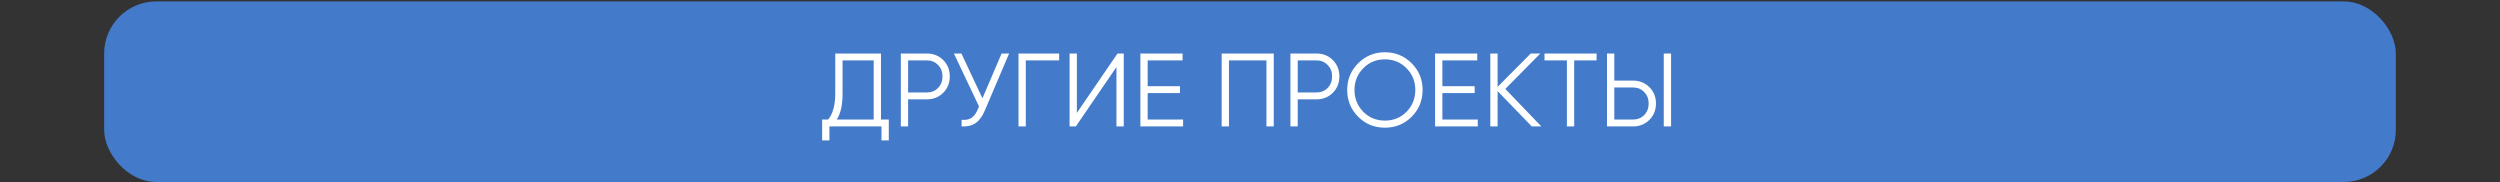 <?xml version="1.0" encoding="UTF-8"?> <svg xmlns="http://www.w3.org/2000/svg" width="1440" height="105" viewBox="0 0 1440 105" fill="none"><rect x="0" y="0" width="1440" height="105" fill="#333333" stroke="none"/><g clip-path="url(#clip0_9891_2410)"><rect x="60" y="0.822" width="1320" height="104" rx="30" fill="#437BCA"></rect><path d="M507.446 68.862H511.946V80.862H507.746V72.822H477.746V80.862H473.546V68.862H476.966C479.726 65.622 481.106 60.622 481.106 53.862V30.822H507.446V68.862ZM481.946 68.862H503.246V34.782H485.306V53.982C485.306 60.622 484.186 65.582 481.946 68.862ZM533.872 30.822C537.632 30.822 540.772 32.082 543.292 34.602C545.812 37.122 547.072 40.262 547.072 44.022C547.072 47.782 545.812 50.922 543.292 53.442C540.772 55.962 537.632 57.222 533.872 57.222H523.072V72.822H518.872V30.822H533.872ZM533.872 53.262C536.472 53.262 538.612 52.402 540.292 50.682C542.012 48.922 542.872 46.702 542.872 44.022C542.872 41.342 542.012 39.142 540.292 37.422C538.612 35.662 536.472 34.782 533.872 34.782H523.072V53.262H533.872ZM576.926 30.822H581.246L567.266 63.642C565.866 67.002 564.086 69.422 561.926 70.902C559.766 72.382 557.086 73.022 553.886 72.822V68.982C556.126 69.222 557.966 68.902 559.406 68.022C560.886 67.102 562.106 65.522 563.066 63.282L563.906 61.302L549.446 30.822H553.766L565.886 56.622L576.926 30.822ZM610.065 30.822V34.782H590.865V72.822H586.665V30.822H610.065ZM643.079 72.822V38.622L619.679 72.822H616.079V30.822H620.279V65.022L643.679 30.822H647.279V72.822H643.079ZM661.061 68.862H681.461V72.822H656.861V30.822H681.161V34.782H661.061V49.662H679.661V53.622H661.061V68.862ZM733.677 30.822V72.822H729.477V34.782H707.877V72.822H703.677V30.822H733.677ZM758.286 30.822C762.046 30.822 765.186 32.082 767.706 34.602C770.226 37.122 771.486 40.262 771.486 44.022C771.486 47.782 770.226 50.922 767.706 53.442C765.186 55.962 762.046 57.222 758.286 57.222H747.486V72.822H743.286V30.822H758.286ZM758.286 53.262C760.886 53.262 763.026 52.402 764.706 50.682C766.426 48.922 767.286 46.702 767.286 44.022C767.286 41.342 766.426 39.142 764.706 37.422C763.026 35.662 760.886 34.782 758.286 34.782H747.486V53.262H758.286ZM813.124 67.242C808.924 71.442 803.784 73.542 797.704 73.542C791.624 73.542 786.484 71.442 782.284 67.242C778.084 63.002 775.984 57.862 775.984 51.822C775.984 45.782 778.084 40.662 782.284 36.462C786.484 32.222 791.624 30.102 797.704 30.102C803.784 30.102 808.924 32.222 813.124 36.462C817.324 40.662 819.424 45.782 819.424 51.822C819.424 57.862 817.324 63.002 813.124 67.242ZM785.224 64.362C788.584 67.762 792.744 69.462 797.704 69.462C802.664 69.462 806.824 67.762 810.184 64.362C813.544 60.922 815.224 56.742 815.224 51.822C815.224 46.902 813.544 42.742 810.184 39.342C806.824 35.902 802.664 34.182 797.704 34.182C792.744 34.182 788.584 35.902 785.224 39.342C781.864 42.742 780.184 46.902 780.184 51.822C780.184 56.742 781.864 60.922 785.224 64.362ZM830.807 68.862H851.207V72.822H826.607V30.822H850.907V34.782H830.807V49.662H849.407V53.622H830.807V68.862ZM887.823 72.822H882.303L862.623 52.482V72.822H858.423V30.822H862.623V50.022L881.703 30.822H887.223L867.063 51.222L887.823 72.822ZM919.628 30.822V34.782H906.728V72.822H902.528V34.782H889.628V30.822H919.628ZM925.63 72.822V30.822H929.83V46.422H940.63C944.39 46.422 947.53 47.682 950.05 50.202C952.57 52.722 953.83 55.862 953.83 59.622C953.83 63.382 952.57 66.522 950.05 69.042C947.53 71.562 944.39 72.822 940.63 72.822H925.63ZM958.33 72.822V30.822H962.53V72.822H958.33ZM929.83 68.862H940.63C943.23 68.862 945.37 68.002 947.05 66.282C948.77 64.522 949.63 62.302 949.63 59.622C949.63 56.942 948.77 54.742 947.05 53.022C945.37 51.262 943.23 50.382 940.63 50.382H929.83V68.862Z" fill="white"></path></g><defs><clipPath id="clip0_9891_2410"><rect width="1440" height="104" fill="white" transform="translate(0 0.822)"></rect></clipPath></defs></svg> 